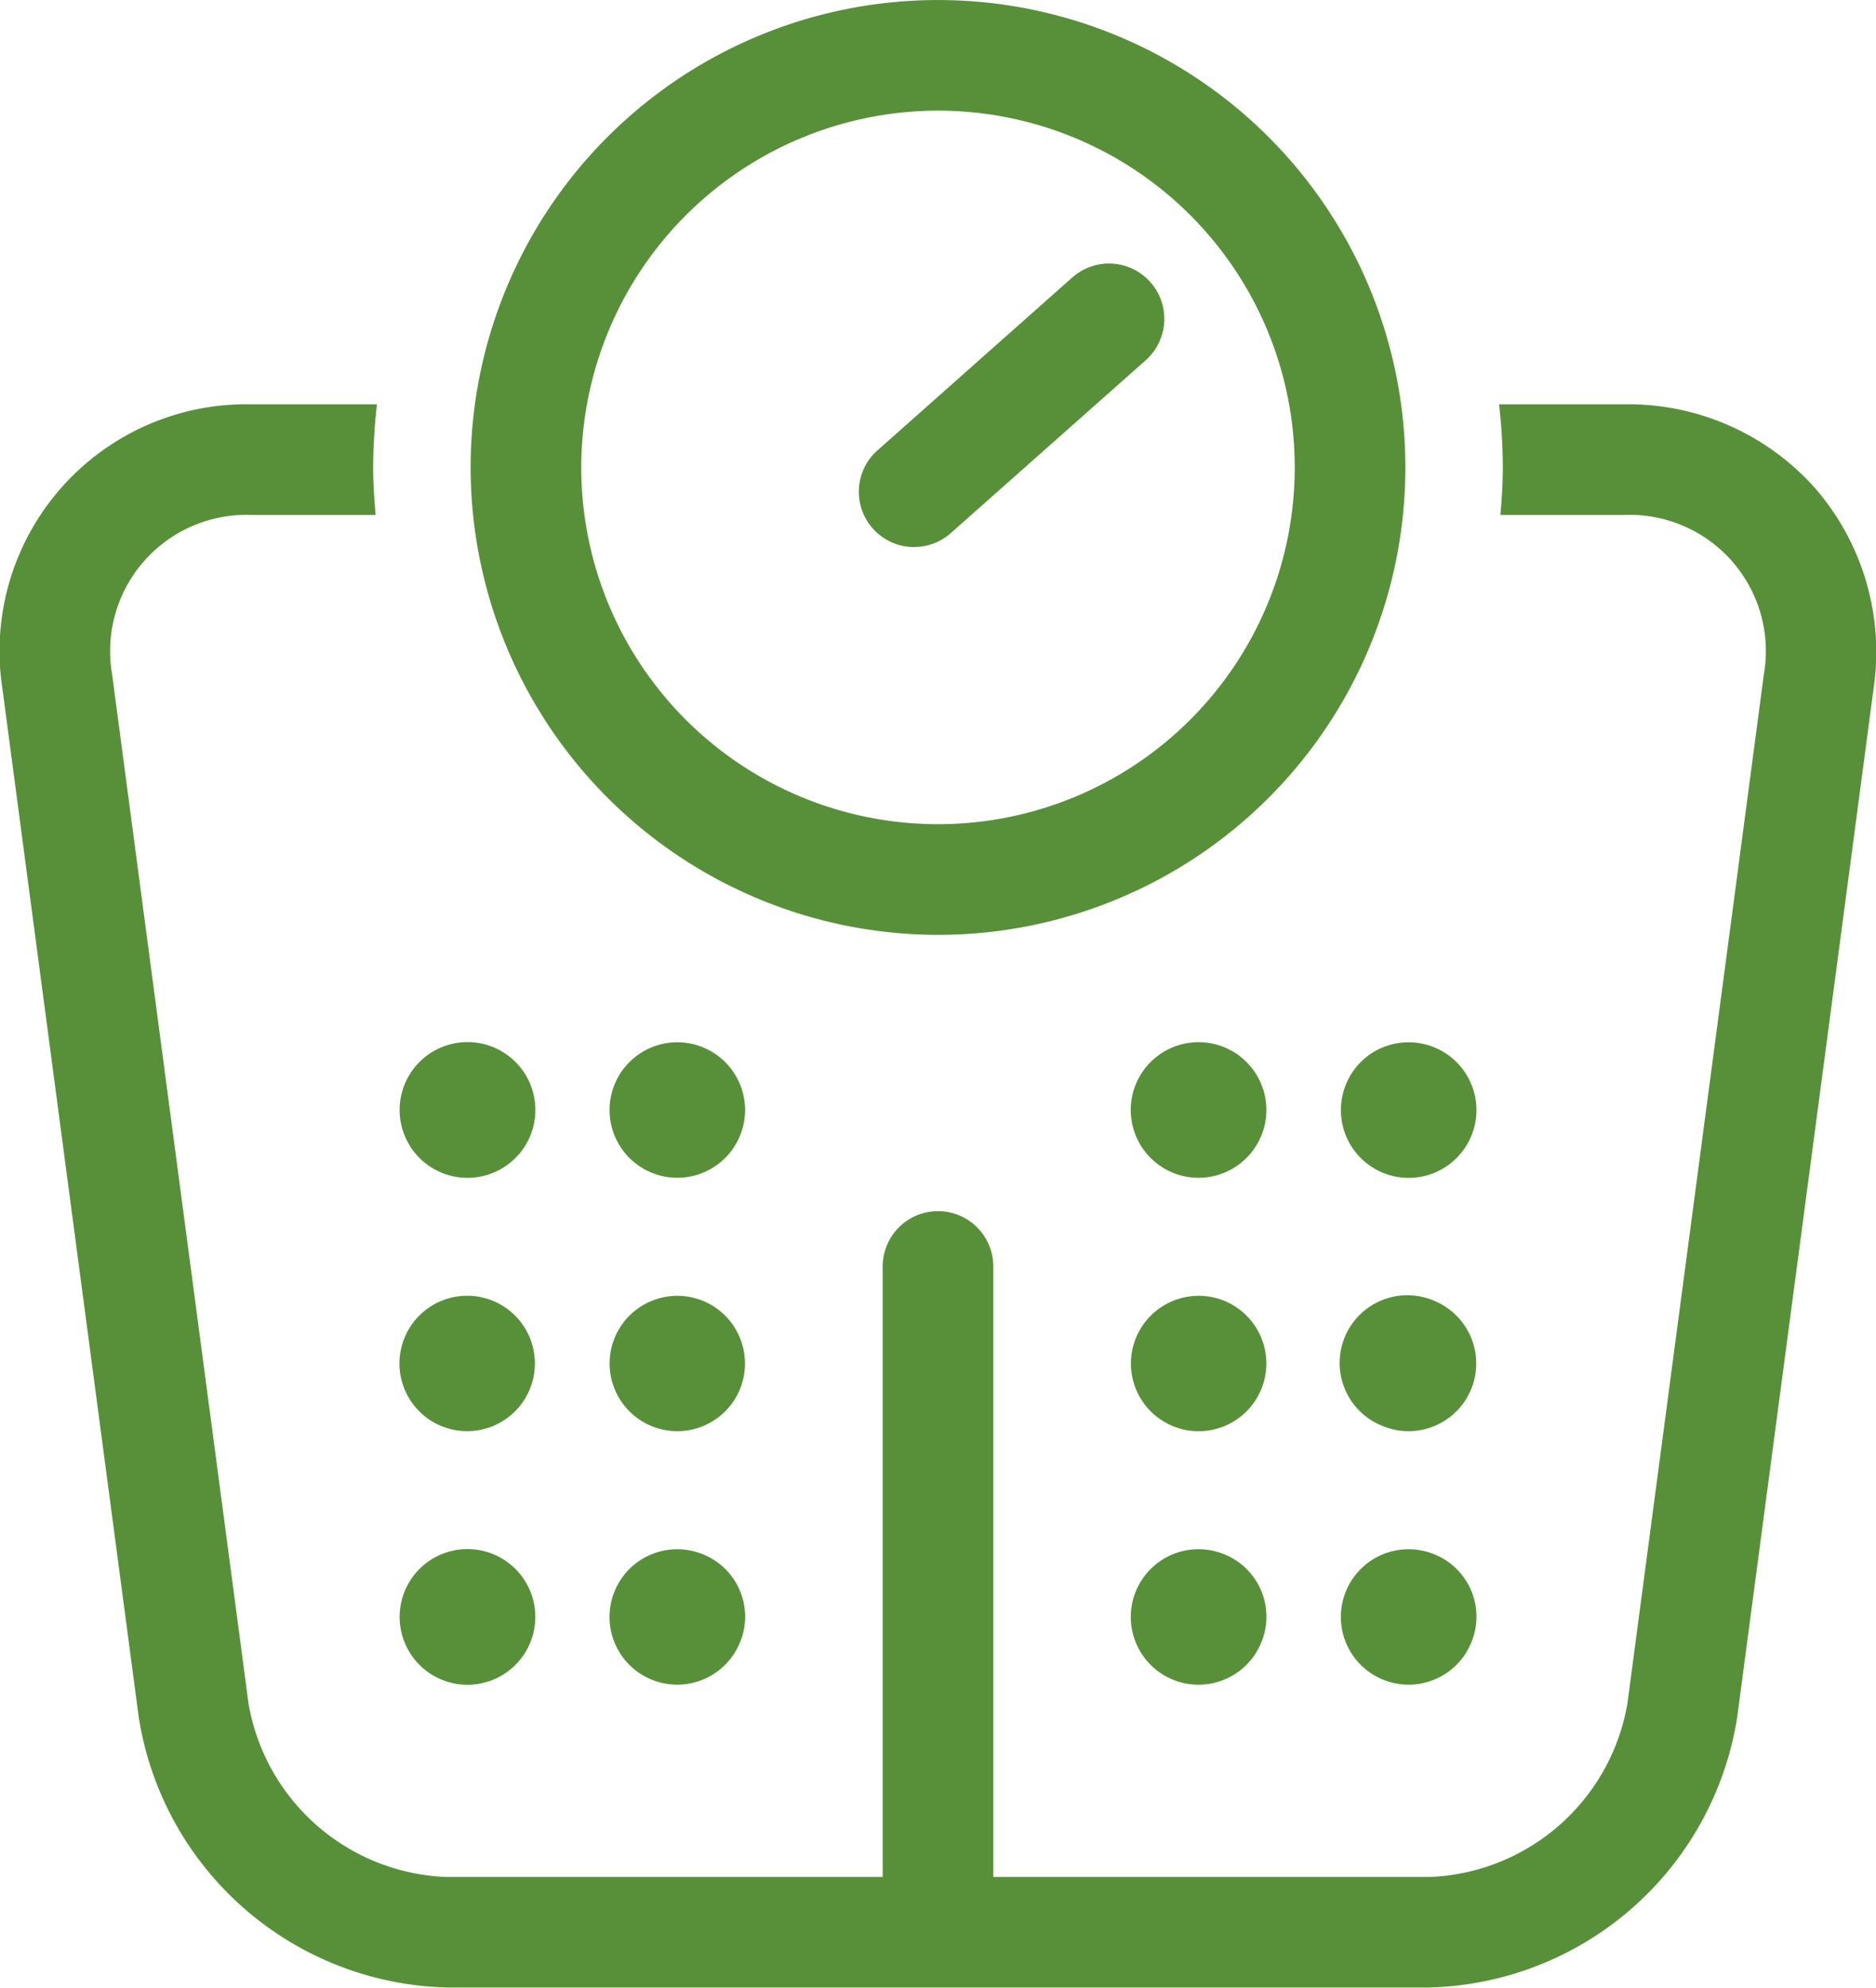 <svg xmlns="http://www.w3.org/2000/svg" width="59.35" height="62.876" viewBox="0 0 59.35 62.876"><defs><style>.a{fill:#589039;}</style></defs><g transform="translate(-179.14 -148.754)"><path class="a" d="M236.57,164.205a7.9,7.9,0,0,0-6.047-2.661h-3.958a18.023,18.023,0,0,1,.119,2c0,.508-.035,1.007-.077,1.5h3.916a4.31,4.31,0,0,1,4.419,5.045l-4.314,32.536a6.607,6.607,0,0,1-6.283,5.505h-13.78V188.817a1.75,1.75,0,1,0-3.5,0V208.13H193.283A6.607,6.607,0,0,1,187,202.625l-4.313-32.536a4.311,4.311,0,0,1,4.42-5.045h3.916c-.042-.5-.077-1-.077-1.5a18.023,18.023,0,0,1,.119-2h-3.958a7.808,7.808,0,0,0-7.89,9l4.313,32.536a10.121,10.121,0,0,0,9.753,8.545h31.062a10.121,10.121,0,0,0,9.753-8.545l4.314-32.536A7.9,7.9,0,0,0,236.57,164.205Z"/><path class="a" d="M208.815,178.327a14.786,14.786,0,1,0-14.786-14.787A14.8,14.8,0,0,0,208.815,178.327Zm0-26.073a11.286,11.286,0,1,1-11.286,11.286A11.3,11.3,0,0,1,208.815,152.254Z"/><path class="a" d="M208.06,166.058a1.742,1.742,0,0,0,1.161-.441l6.165-5.467a1.75,1.75,0,1,0-2.322-2.619L206.9,163a1.75,1.75,0,0,0,1.161,3.06Z"/><path class="a" d="M217.894,197.931a2.143,2.143,0,1,0,1.14,2.8A2.127,2.127,0,0,0,217.894,197.931Z"/><path class="a" d="M224.537,197.931a2.142,2.142,0,1,0,1.141,2.8A2.123,2.123,0,0,0,224.537,197.931Z"/><path class="a" d="M217.894,189.913a2.145,2.145,0,0,0-2.806,1.138,2.142,2.142,0,1,0,2.806-1.138Z"/><path class="a" d="M224.537,189.913a2.142,2.142,0,1,0-1.663,3.947,2.141,2.141,0,0,0,2.8-1.141A2.143,2.143,0,0,0,224.537,189.913Z"/><path class="a" d="M219.046,183.061a2.145,2.145,0,1,0-.012,1.64A2.13,2.13,0,0,0,219.046,183.061Z"/><path class="a" d="M221.732,183.032a2.144,2.144,0,1,0,1.975-1.306A2.13,2.13,0,0,0,221.732,183.032Z"/><path class="a" d="M193.093,201.879a2.146,2.146,0,1,0-1.152-1.169A2.136,2.136,0,0,0,193.093,201.879Z"/><path class="a" d="M201.4,197.931a2.142,2.142,0,1,0,1.141,2.8A2.123,2.123,0,0,0,201.4,197.931Z"/><path class="a" d="M193.093,193.86a2.142,2.142,0,0,0,2.8-1.141,2.142,2.142,0,0,0-3.946-1.668,2.143,2.143,0,0,0,1.141,2.809Z"/><path class="a" d="M201.4,189.913a2.144,2.144,0,0,0-2.805,1.138,2.142,2.142,0,1,0,3.946,1.668A2.145,2.145,0,0,0,201.4,189.913Z"/><path class="a" d="M193.093,185.843a2.147,2.147,0,1,0-1.152-1.169A2.137,2.137,0,0,0,193.093,185.843Z"/><path class="a" d="M202.553,183.061a2.143,2.143,0,1,0-.011,1.64A2.13,2.13,0,0,0,202.553,183.061Z"/></g></svg>